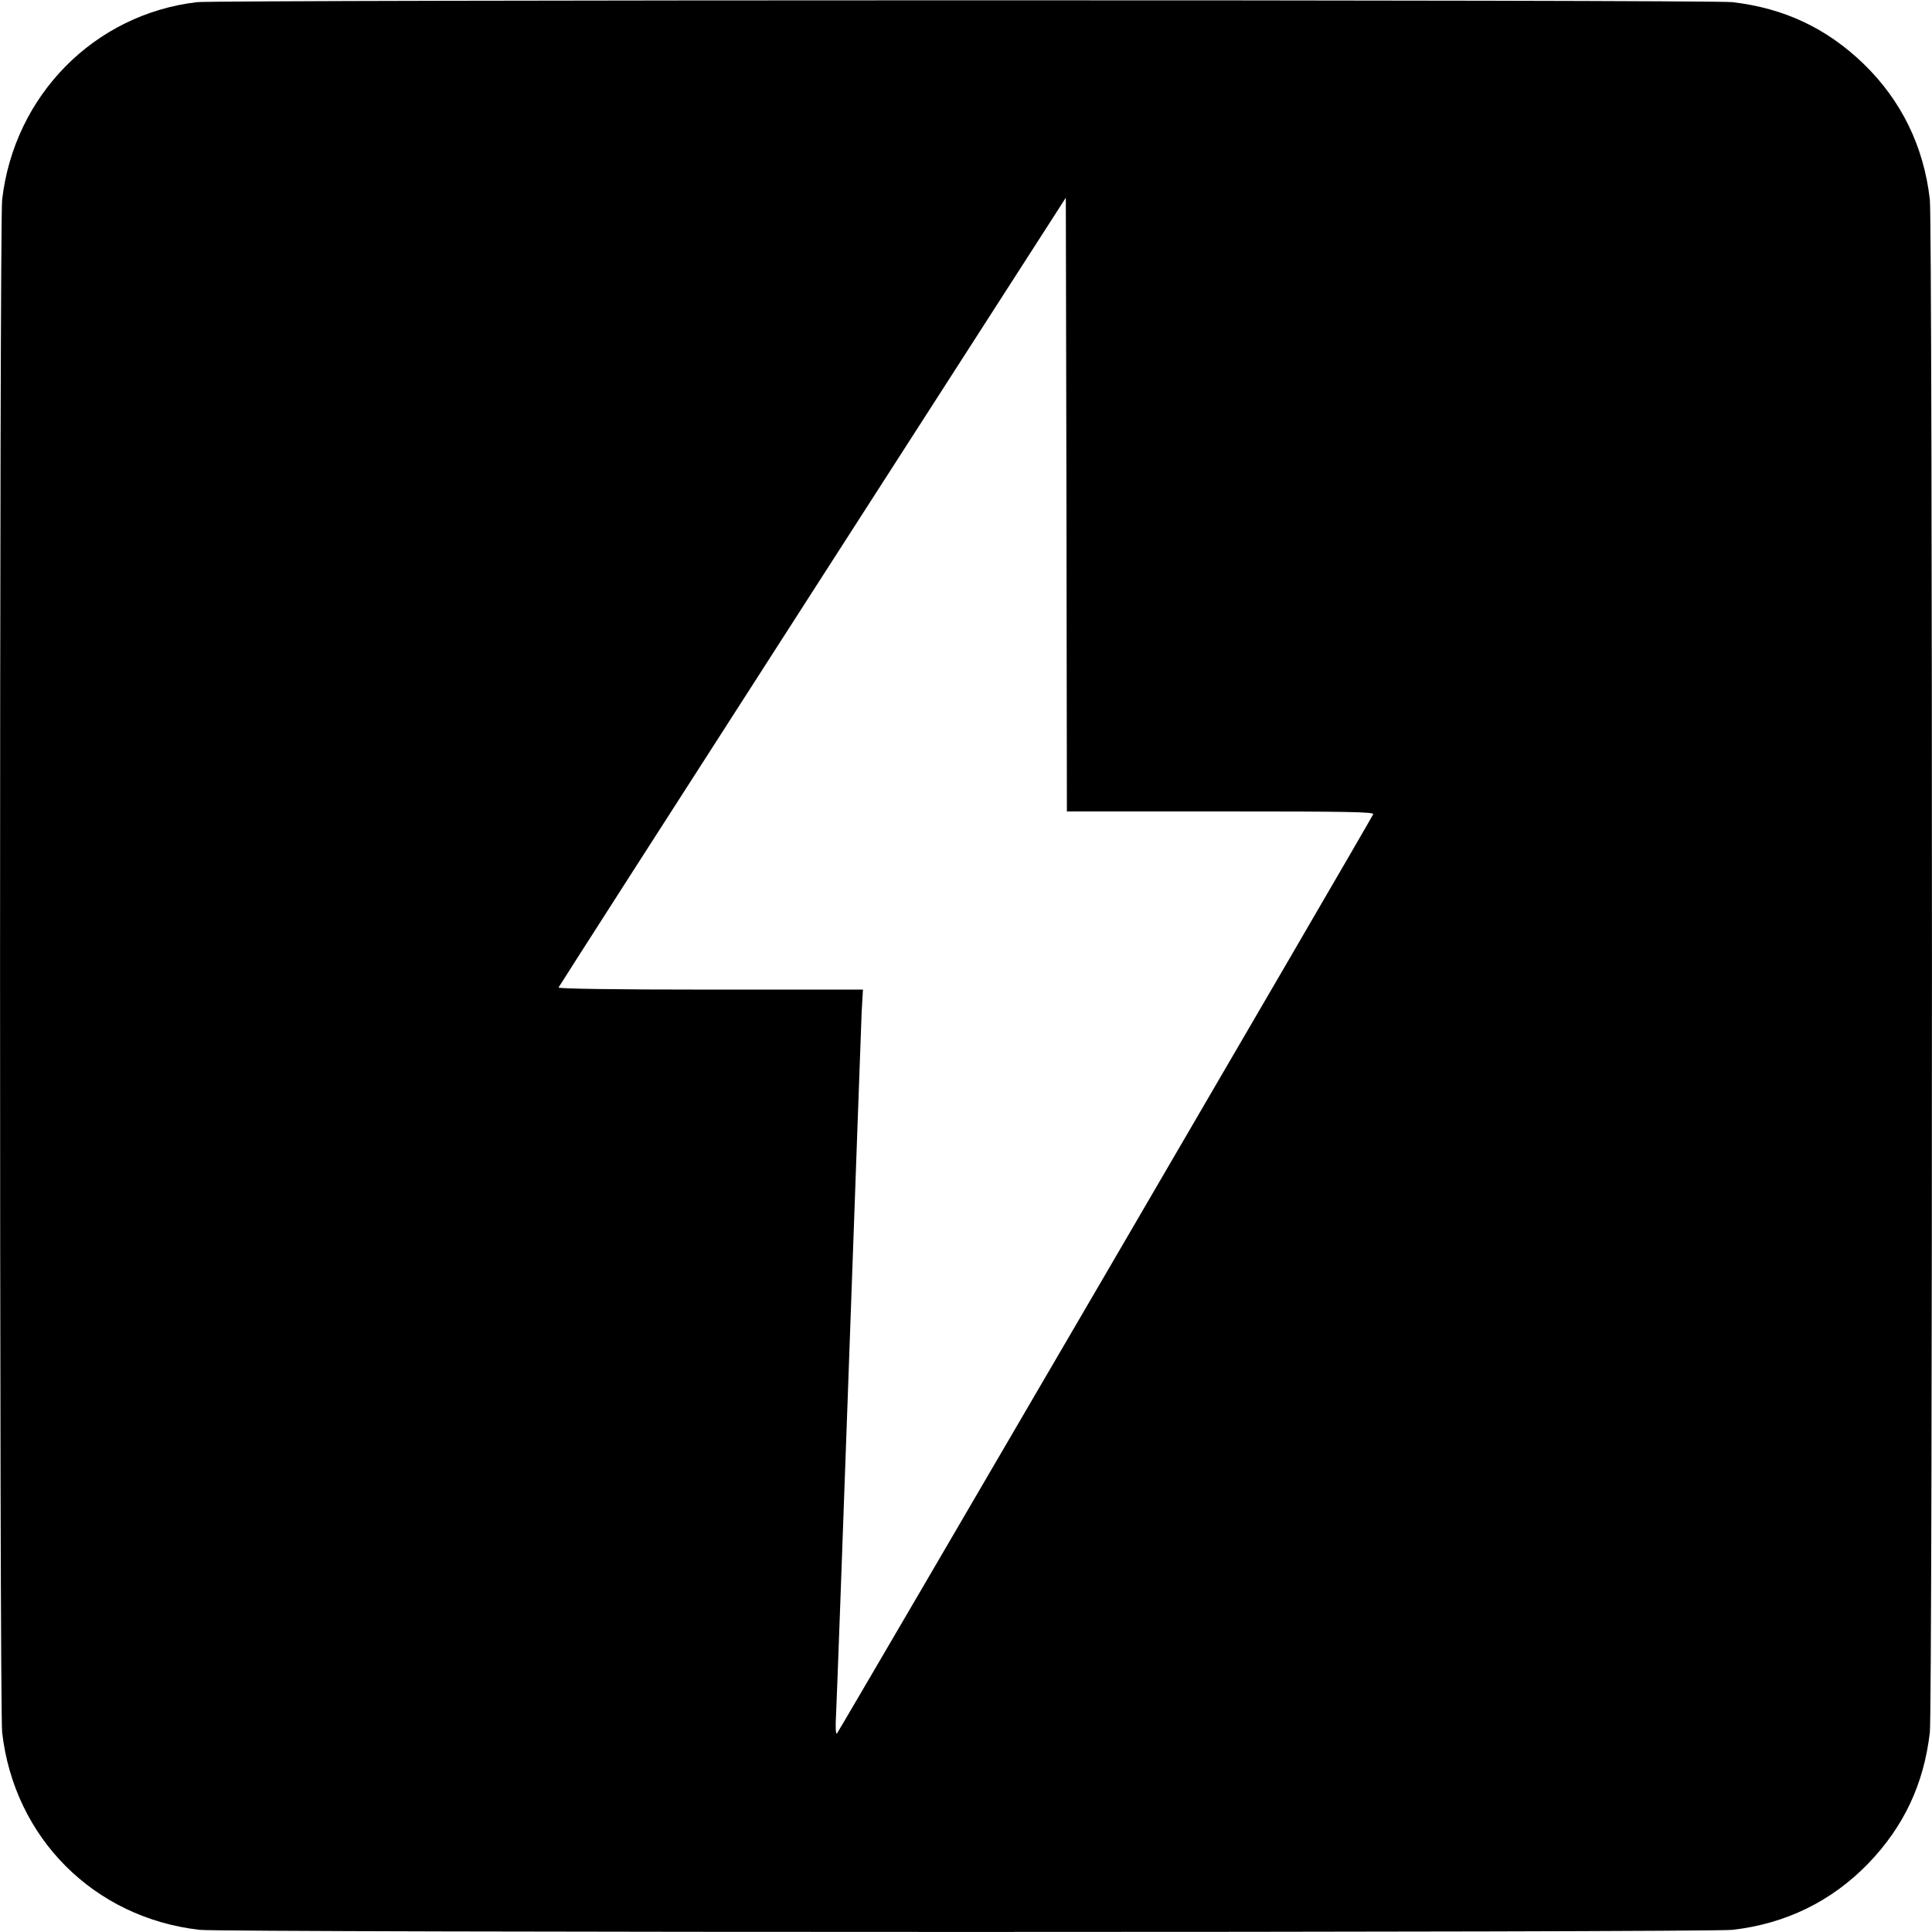 <svg version="1" xmlns="http://www.w3.org/2000/svg" width="1200" height="1200" viewBox="0 0 900 900"><path d="M91.8 1C43.9 6.6 6.6 44.5 1 93-.3 104.6-.3 795.4 1 807c5.6 49.2 42.8 86.4 92 92 11.6 1.3 702.4 1.3 714 0 24.8-2.8 46.2-13.3 63.2-30.8 16.7-17.3 26-37.1 28.8-61.2 1.3-11.6 1.3-702.4 0-714-2.8-24.8-13.3-46.2-30.8-63.2C850.9 13.1 831.1 3.8 807 1 796.8-.2 101.9-.1 91.8 1zm476.8 377c59.1 0 71.5.2 71.1 1.3-.8 2.1-248.8 427.1-249.8 428.2-.6.6-.8-2.8-.4-9.5.3-5.8 3-79.4 6-163.5 3-84.2 5.7-157.6 5.9-163.3l.6-10.2h-71.1c-45.3 0-70.9-.4-70.7-1 .2-.5 53.4-83.5 118.3-184.4l118-183.5.3 142.9.2 143h71.6z"/></svg>